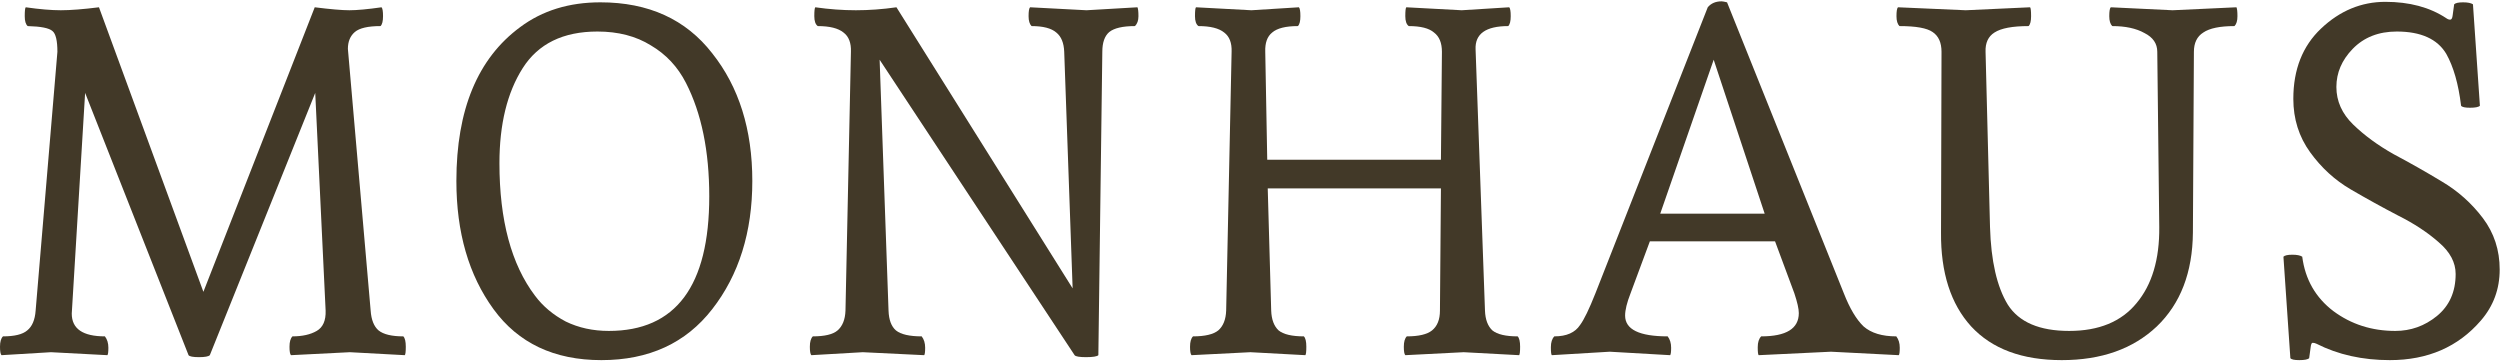 <svg width="1364" height="197" viewBox="0 0 1364 197" fill="none" xmlns="http://www.w3.org/2000/svg">
<path d="M1338.99 2.353C1339.71 1.633 1341.33 1.273 1343.85 1.273C1346.37 1.273 1348.17 1.633 1349.25 2.353L1353.03 57.703C1352.31 58.423 1350.51 58.783 1347.63 58.783C1344.93 58.783 1343.31 58.423 1342.77 57.703C1341.33 45.823 1338.63 36.373 1334.67 29.353C1329.81 21.253 1320.81 17.203 1307.67 17.203C1297.77 17.203 1289.76 20.353 1283.64 26.653C1277.7 32.773 1274.73 39.703 1274.73 47.443C1274.73 55.183 1277.79 62.023 1283.91 67.963C1290.03 73.903 1297.41 79.303 1306.05 84.163C1314.87 88.843 1323.6 93.793 1332.24 99.013C1341.06 104.233 1348.53 110.893 1354.65 118.993C1360.77 127.093 1363.83 136.453 1363.83 147.073C1363.83 157.693 1360.41 166.963 1353.57 174.883C1341.15 189.283 1324.59 196.483 1303.89 196.483C1288.95 196.483 1275.63 193.513 1263.93 187.573C1263.21 187.213 1262.49 187.033 1261.77 187.033C1261.23 187.033 1260.87 187.843 1260.69 189.463L1259.88 195.403C1259.16 196.123 1257.36 196.483 1254.48 196.483C1251.78 196.483 1250.16 196.123 1249.62 195.403L1245.84 140.053C1246.56 139.333 1248.18 138.973 1250.7 138.973C1253.22 138.973 1255.02 139.333 1256.1 140.053C1257.72 152.473 1263.39 162.373 1273.11 169.753C1282.83 176.953 1294.08 180.553 1306.86 180.553C1315.32 180.553 1322.88 177.853 1329.54 172.453C1336.38 166.873 1339.8 159.223 1339.8 149.503C1339.8 143.203 1336.74 137.443 1330.62 132.223C1324.5 126.823 1317.12 121.963 1308.48 117.643C1299.84 113.143 1291.2 108.373 1282.56 103.333C1273.92 98.293 1266.54 91.543 1260.42 83.083C1254.3 74.623 1251.24 64.903 1251.24 53.923C1251.24 37.903 1256.28 25.123 1266.36 15.583C1276.62 5.863 1288.32 1.003 1301.46 1.003C1314.6 1.003 1325.67 3.973 1334.67 9.913C1335.39 10.453 1336.11 10.723 1336.83 10.723C1337.55 10.723 1338 9.913 1338.18 8.293L1338.99 2.353Z" fill="#423928"/>
<path d="M1185.38 5.593L1220.21 3.973C1220.57 4.693 1220.75 6.313 1220.75 8.833C1220.75 11.353 1220.21 13.153 1219.13 14.233C1211.21 14.233 1205.54 15.403 1202.12 17.743C1198.7 19.903 1196.99 23.413 1196.99 28.273L1196.45 126.823C1196.27 148.603 1189.7 165.703 1176.74 178.123C1163.78 190.363 1146.5 196.483 1124.9 196.483C1103.3 196.483 1086.83 190.363 1075.49 178.123C1064.33 165.883 1058.84 148.783 1059.02 126.823L1059.29 28.273C1059.29 23.233 1057.67 19.633 1054.43 17.473C1051.37 15.313 1045.34 14.233 1036.34 14.233C1035.26 13.153 1034.72 11.353 1034.72 8.833C1034.72 6.133 1034.99 4.513 1035.53 3.973L1072.52 5.593L1107.62 3.973C1107.98 4.333 1108.16 5.953 1108.16 8.833C1108.16 11.533 1107.71 13.333 1106.81 14.233C1097.99 14.233 1091.78 15.403 1088.18 17.743C1084.76 19.903 1083.14 23.413 1083.32 28.273L1085.75 123.853C1086.29 142.393 1089.53 156.523 1095.47 166.243C1101.59 175.783 1112.75 180.553 1128.95 180.553C1145.15 180.553 1157.39 175.513 1165.67 165.433C1174.13 155.353 1178.27 141.493 1178.09 123.853L1177.01 28.273C1177.01 23.773 1174.67 20.353 1169.99 18.013C1165.49 15.493 1159.64 14.233 1152.44 14.233C1151.36 13.153 1150.82 11.353 1150.82 8.833C1150.82 6.133 1151.09 4.513 1151.63 3.973L1185.38 5.593Z" fill="#423928"/>
<path d="M878.289 191.893L846.699 193.783C846.339 193.603 846.159 192.163 846.159 189.463C846.159 186.763 846.789 184.783 848.049 183.523C854.709 183.523 859.389 181.453 862.089 177.313C864.249 174.433 867.039 168.673 870.459 160.033L931.749 3.973C933.549 1.813 936.069 0.733 939.309 0.733C939.849 0.733 940.839 0.913 942.279 1.273L1006 160.033C1009.24 168.313 1012.84 174.343 1016.8 178.123C1020.94 181.723 1026.88 183.523 1034.62 183.523C1035.88 185.143 1036.51 187.213 1036.51 189.733C1036.51 192.073 1036.33 193.423 1035.97 193.783L998.979 191.893L959.559 193.783C959.199 193.603 959.019 192.163 959.019 189.463C959.019 186.763 959.649 184.783 960.909 183.523C974.589 183.523 981.429 179.293 981.429 170.833C981.429 168.493 980.619 164.893 978.999 160.033L968.469 131.683H900.159L889.629 160.033C887.649 165.073 886.659 169.123 886.659 172.183C886.659 179.743 894.399 183.523 909.879 183.523C911.139 185.143 911.769 187.213 911.769 189.733C911.769 192.073 911.589 193.423 911.229 193.783L878.289 191.893ZM934.989 32.593L905.829 116.563H962.799L934.989 32.593Z" fill="#423928"/>
<path d="M797.515 5.593L823.435 3.973C823.975 4.513 824.245 6.133 824.245 8.833C824.245 11.533 823.795 13.333 822.895 14.233C810.655 14.233 804.715 18.463 805.075 26.923L810.205 169.483C810.385 174.343 811.735 177.943 814.255 180.283C816.955 182.443 821.545 183.523 828.025 183.523C828.925 184.423 829.375 186.313 829.375 189.193C829.375 191.893 829.195 193.423 828.835 193.783L798.595 192.163L766.735 193.783C766.195 193.243 765.925 191.713 765.925 189.193C765.925 186.493 766.465 184.603 767.545 183.523C774.025 183.523 778.615 182.443 781.315 180.283C784.195 177.943 785.635 174.343 785.635 169.483L786.175 102.793H691.675L693.565 169.483C693.745 174.343 695.095 177.943 697.615 180.283C700.315 182.443 704.905 183.523 711.385 183.523C712.285 184.423 712.735 186.313 712.735 189.193C712.735 191.893 712.555 193.423 712.195 193.783L682.225 192.163L650.095 193.783C649.555 193.243 649.285 191.713 649.285 189.193C649.285 186.493 649.825 184.603 650.905 183.523C657.385 183.523 661.975 182.443 664.675 180.283C667.375 177.943 668.815 174.343 668.995 169.483L671.965 28.273C672.145 23.413 670.795 19.903 667.915 17.743C665.035 15.403 660.355 14.233 653.875 14.233C652.615 13.333 651.985 11.533 651.985 8.833C651.985 5.953 652.165 4.333 652.525 3.973L682.765 5.593L708.685 3.973C709.225 4.513 709.495 6.133 709.495 8.833C709.495 11.533 709.045 13.333 708.145 14.233C701.485 14.233 696.805 15.403 694.105 17.743C691.405 19.903 690.145 23.413 690.325 28.273L691.405 87.133H786.175L786.715 28.273C786.715 23.413 785.275 19.903 782.395 17.743C779.695 15.403 775.105 14.233 768.625 14.233C767.365 13.333 766.735 11.533 766.735 8.833C766.735 5.953 766.915 4.333 767.275 3.973L797.515 5.593Z" fill="#423928"/>
<path d="M592.785 5.593L620.595 3.973C620.955 4.693 621.135 6.313 621.135 8.833C621.135 11.173 620.505 12.973 619.245 14.233C612.585 14.233 607.905 15.313 605.205 17.473C602.685 19.633 601.425 23.233 601.425 28.273L599.265 193.783C598.545 194.503 596.295 194.863 592.515 194.863C588.915 194.863 586.845 194.503 586.305 193.783L479.925 32.593L484.785 169.483C484.965 174.523 486.315 178.123 488.835 180.283C491.535 182.443 496.215 183.523 502.875 183.523C504.135 185.143 504.765 187.213 504.765 189.733C504.765 192.073 504.585 193.423 504.225 193.783L470.745 192.163L442.665 193.783C442.125 193.243 441.855 191.713 441.855 189.193C441.855 186.493 442.395 184.603 443.475 183.523C449.955 183.523 454.455 182.443 456.975 180.283C459.675 177.943 461.115 174.343 461.295 169.483L464.265 28.273C464.445 23.413 463.095 19.903 460.215 17.743C457.335 15.403 452.655 14.233 446.175 14.233C444.915 13.333 444.285 11.533 444.285 8.833C444.285 5.953 444.465 4.333 444.825 3.973C452.385 5.053 459.765 5.593 466.965 5.593C474.165 5.593 481.545 5.053 489.105 3.973L585.225 157.333L580.635 28.273C580.455 23.413 579.015 19.903 576.315 17.743C573.615 15.403 569.115 14.233 562.815 14.233C561.735 13.153 561.195 11.353 561.195 8.833C561.195 6.133 561.465 4.513 562.005 3.973L592.785 5.593Z" fill="#423928"/>
<path d="M249.003 98.743C249.003 59.863 260.613 31.873 283.833 14.773C295.893 5.773 310.473 1.273 327.573 1.273C353.853 1.273 374.193 10.543 388.593 29.084C403.173 47.444 410.463 70.663 410.463 98.743C410.463 126.643 403.173 149.953 388.593 168.673C374.193 187.213 354.033 196.483 328.113 196.483C302.373 196.483 282.753 187.213 269.253 168.673C255.753 150.133 249.003 126.823 249.003 98.743ZM332.163 180.553C368.703 180.553 386.973 156.073 386.973 107.113C386.973 82.454 382.743 61.843 374.283 45.283C369.783 36.464 363.393 29.623 355.113 24.763C347.013 19.723 337.293 17.203 325.953 17.203C307.233 17.203 293.643 23.863 285.183 37.183C276.723 50.503 272.493 67.783 272.493 89.023C272.493 120.163 278.973 144.283 291.933 161.383C296.253 167.143 301.833 171.823 308.673 175.423C315.693 178.843 323.523 180.553 332.163 180.553Z" fill="#423928"/>
<path d="M190.89 192.163L158.76 193.783C158.22 193.243 157.95 191.713 157.95 189.193C157.95 186.493 158.49 184.603 159.57 183.523C164.97 183.523 169.38 182.533 172.8 180.553C176.22 178.573 177.84 174.883 177.66 169.483L171.99 50.683L114.48 193.783C113.76 194.503 111.78 194.863 108.54 194.863C105.3 194.863 103.41 194.503 102.87 193.783L46.44 50.683C41.58 130.603 39.15 170.743 39.15 171.103C39.15 179.383 45.18 183.523 57.24 183.523C58.5 185.143 59.13 187.213 59.13 189.733C59.13 192.073 58.95 193.423 58.59 193.783L27.81 192.163L0.81 193.783C0.27 193.243 0 191.713 0 189.193C0 186.493 0.54 184.603 1.62 183.523C7.92 183.523 12.33 182.443 14.85 180.283C17.55 178.123 19.08 174.523 19.44 169.483L31.32 28.273C31.32 22.153 30.42 18.373 28.62 16.933C26.82 15.313 22.32 14.413 15.12 14.233C14.04 13.333 13.5 11.533 13.5 8.833C13.5 5.953 13.68 4.333 14.04 3.973C21.6 5.053 27.99 5.593 33.21 5.593C38.43 5.593 45.36 5.053 54 3.973L110.97 159.223L171.72 3.973C180.36 5.053 186.66 5.593 190.62 5.593C194.76 5.593 200.61 5.053 208.17 3.973C208.71 4.513 208.98 6.133 208.98 8.833C208.98 11.533 208.53 13.333 207.63 14.233C200.79 14.233 196.11 15.313 193.59 17.473C191.07 19.633 189.81 22.693 189.81 26.653C189.81 27.193 193.95 74.803 202.23 169.483C202.59 174.523 204.03 178.123 206.55 180.283C209.25 182.443 213.75 183.523 220.05 183.523C220.95 184.423 221.4 186.313 221.4 189.193C221.4 191.893 221.22 193.423 220.86 193.783L190.89 192.163Z" fill="#423928"/>
</svg>
